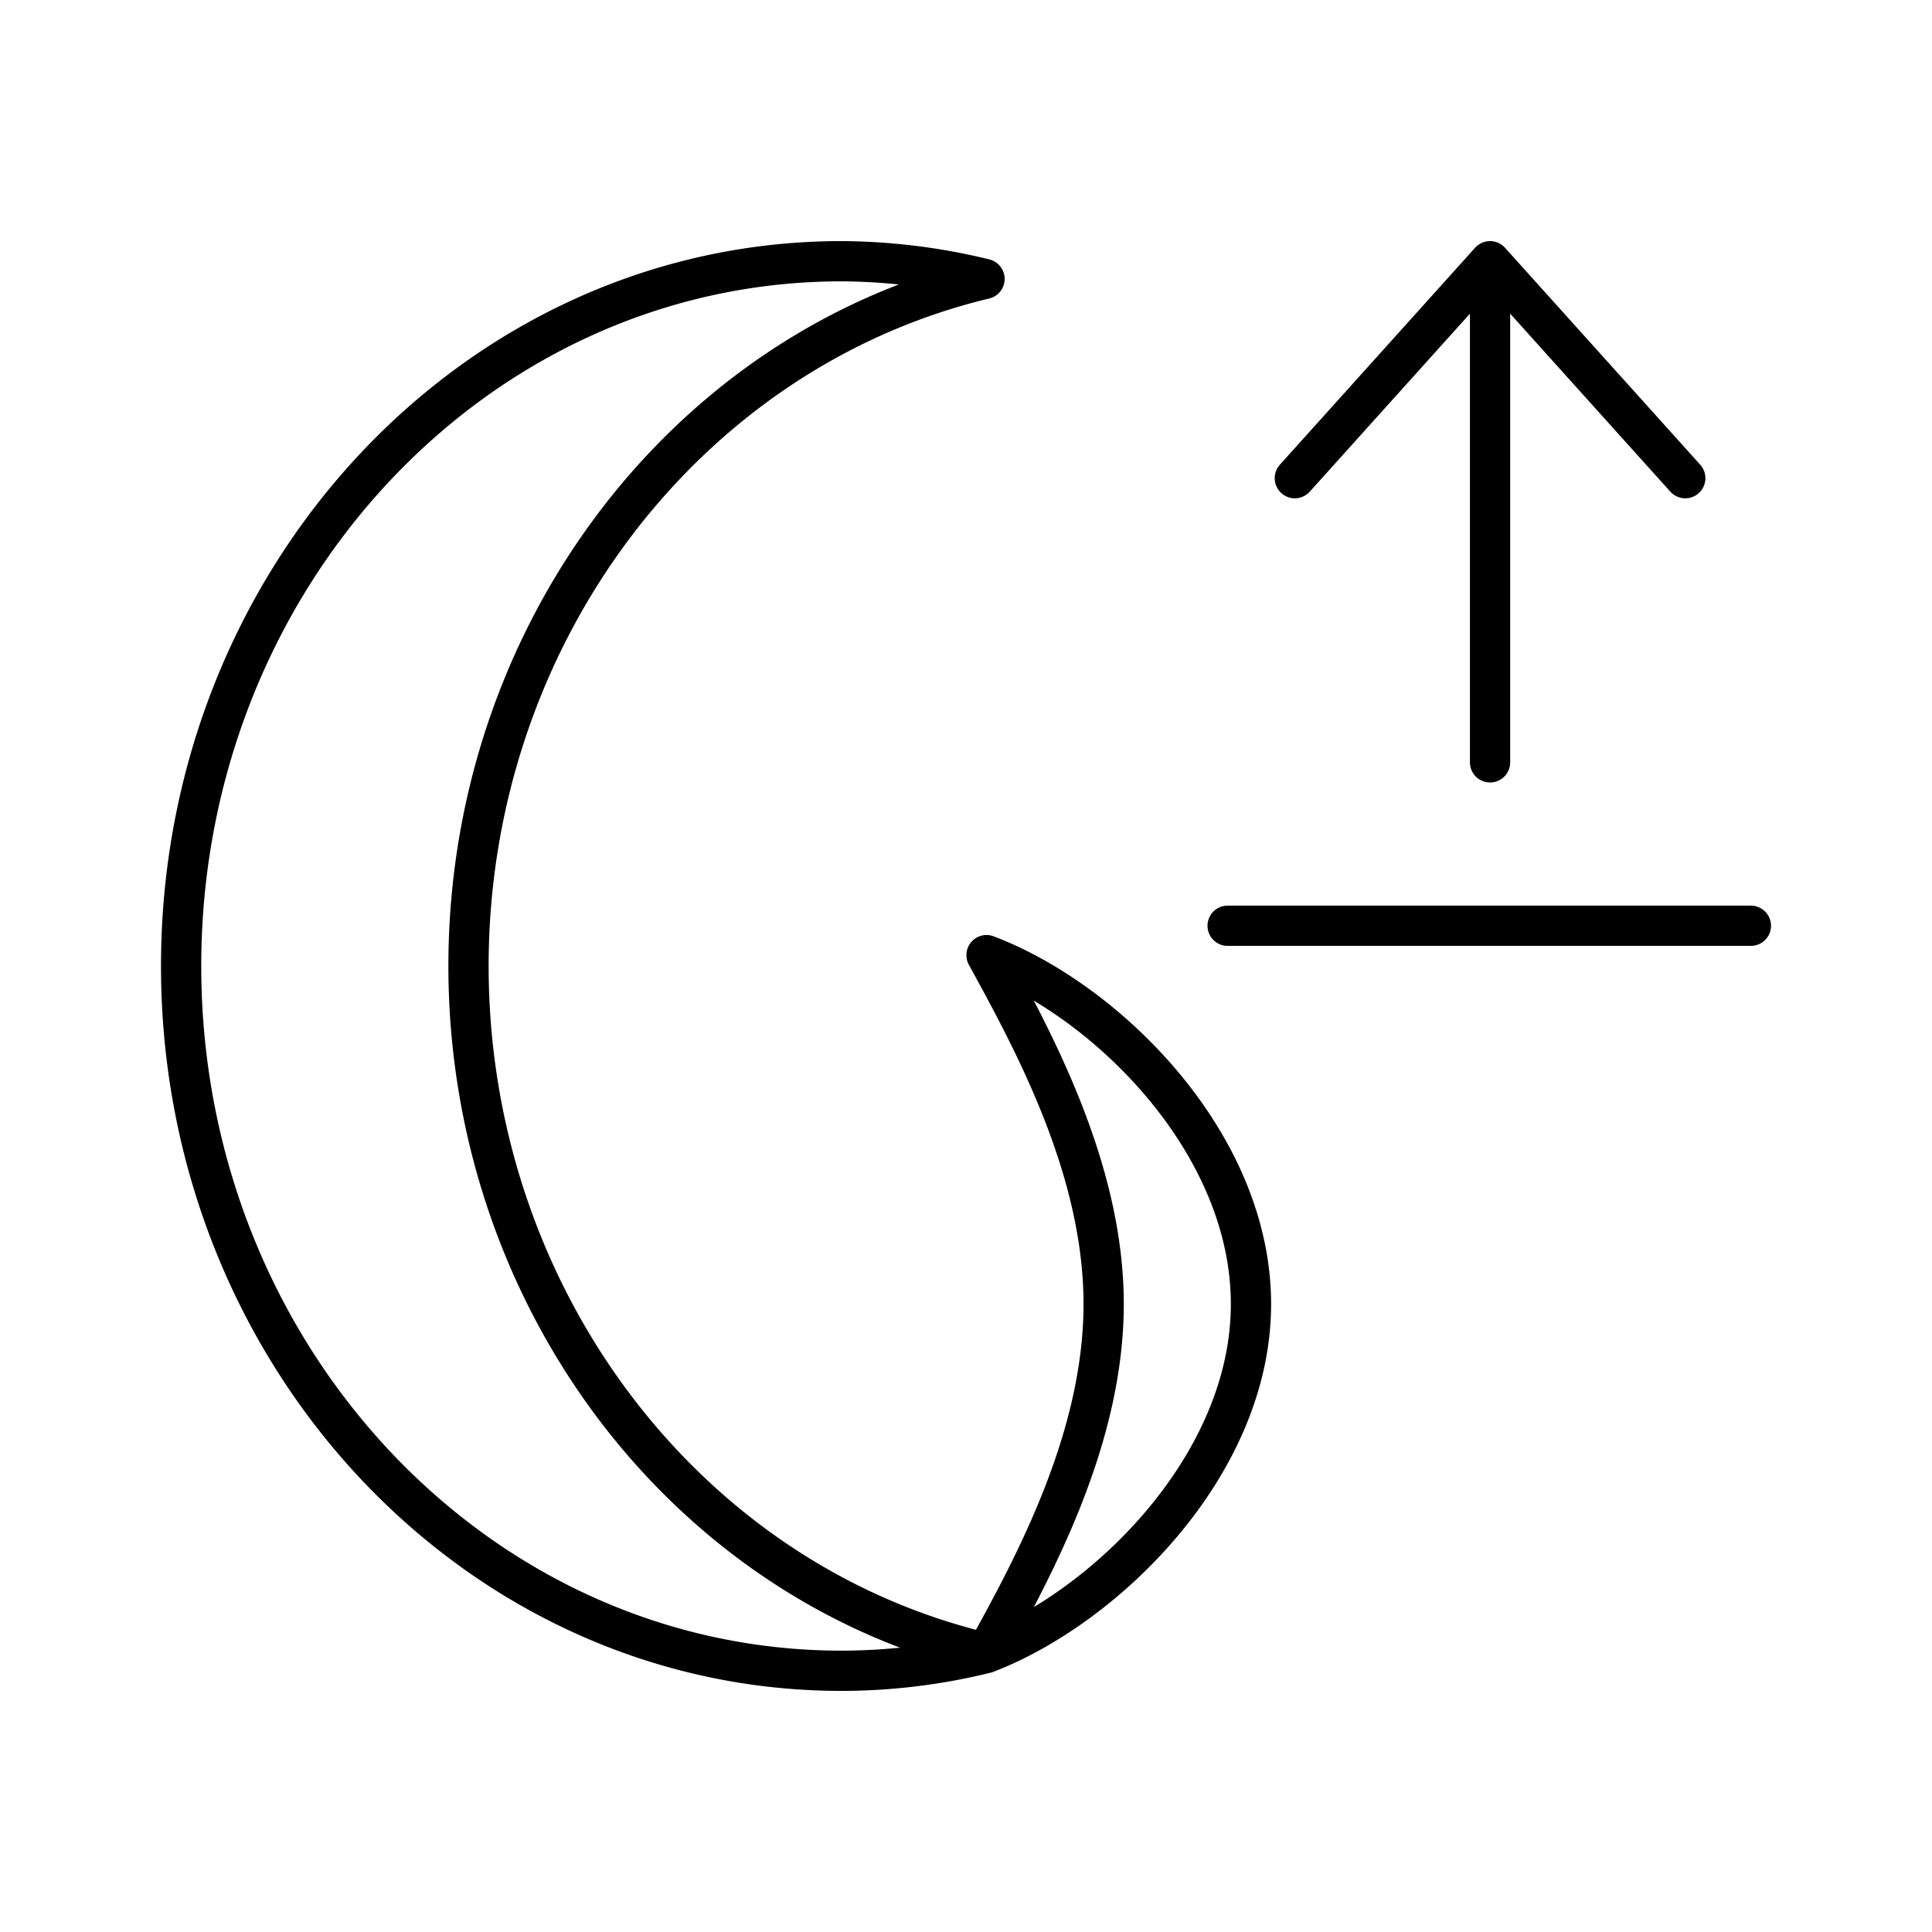 <?xml version="1.0" encoding="utf-8"?>
<!-- Generator: www.svgicons.com -->
<svg xmlns="http://www.w3.org/2000/svg" width="800" height="800" viewBox="0 0 48 48">
<path fill="none" stroke="currentColor" stroke-linecap="round" stroke-linejoin="round" d="M20.91 6.49a15.3 15.3 0 0 1 3.55.44C17 8.72 11.64 15.81 11.64 24S17 39.3 24.5 41.07c1.2-2.17 2.92-5.34 2.92-8.67s-1.72-6.5-2.91-8.67c3 1.14 6.57 4.67 6.57 8.67s-3.61 7.53-6.58 8.67a15 15 0 0 1-3.59.44C11.85 41.51 4.5 33.67 4.5 24S11.85 6.49 20.91 6.49M43.5 23h-13m6.52-4.06V6.8m4.85 5.08l-4.85-5.39l-4.85 5.39"/>
</svg>